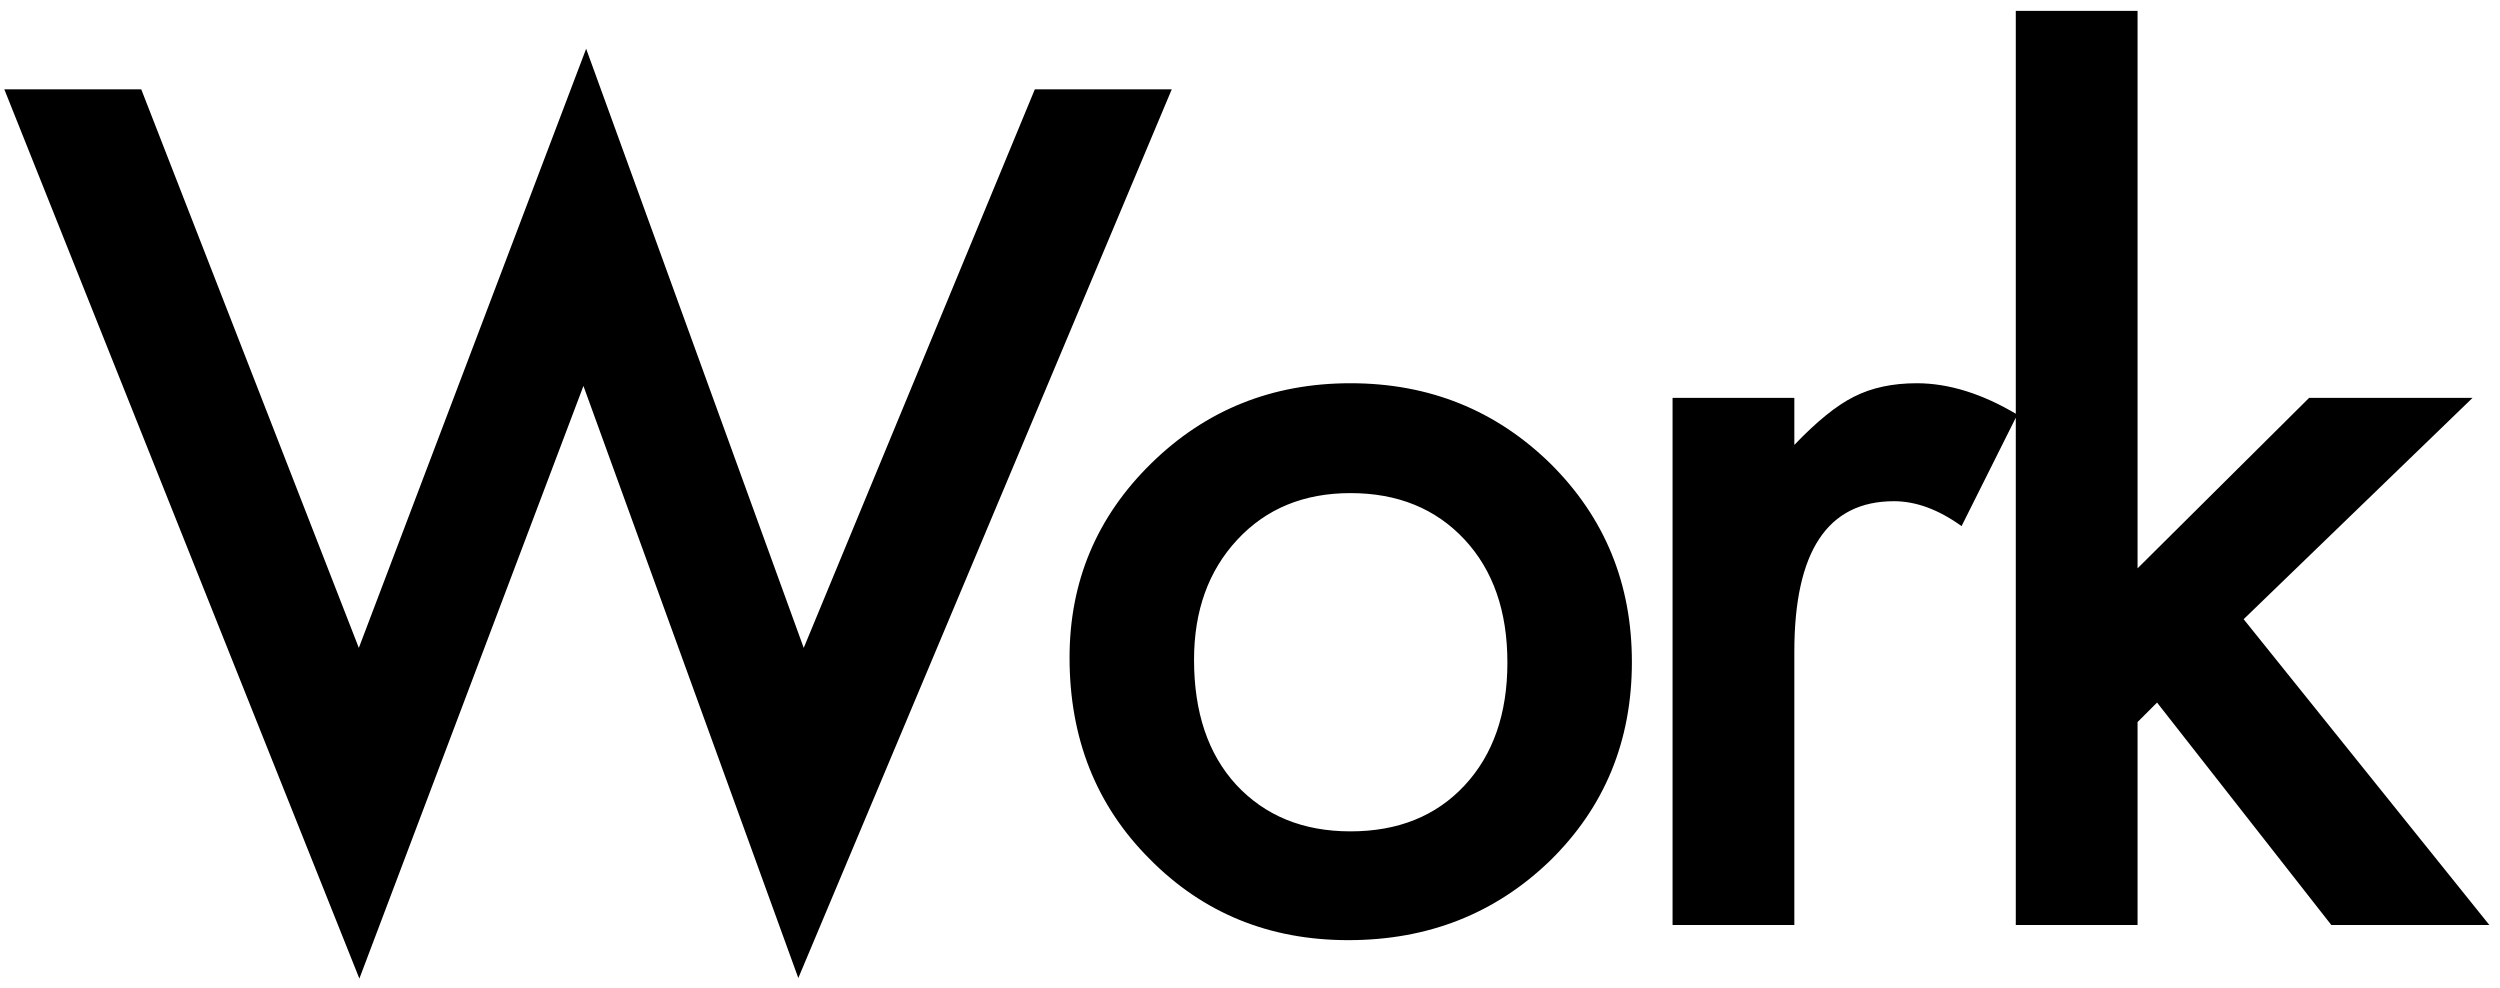 <svg width="200" height="79" viewBox="0 0 200 79" fill="none" xmlns="http://www.w3.org/2000/svg">
<path d="M11.301 7.148L28.707 51.831L46.892 3.9L64.298 51.831L82.786 7.148H93.74L63.865 78.243L46.675 30.875L28.75 78.287L0.346 7.148H11.301ZM85.564 52.611C85.564 46.52 87.743 41.339 92.102 37.067C96.461 32.795 101.772 30.659 108.036 30.659C114.329 30.659 119.669 32.809 124.056 37.11C128.386 41.411 130.551 46.693 130.551 52.957C130.551 59.279 128.372 64.575 124.013 68.847C119.625 73.091 114.242 75.212 107.863 75.212C101.541 75.212 96.244 73.047 91.972 68.718C87.7 64.445 85.564 59.077 85.564 52.611ZM95.523 52.784C95.523 56.998 96.648 60.332 98.9 62.786C101.209 65.268 104.254 66.509 108.036 66.509C111.846 66.509 114.891 65.283 117.172 62.829C119.452 60.376 120.592 57.099 120.592 53C120.592 48.901 119.452 45.625 117.172 43.172C114.863 40.689 111.817 39.448 108.036 39.448C104.312 39.448 101.296 40.689 98.987 43.172C96.677 45.654 95.523 48.858 95.523 52.784ZM133.805 31.828H143.547V35.594C145.337 33.718 146.925 32.434 148.31 31.741C149.725 31.019 151.399 30.659 153.333 30.659C155.902 30.659 158.586 31.496 161.386 33.17L156.926 42.089C155.079 40.761 153.275 40.097 151.514 40.097C146.203 40.097 143.547 44.11 143.547 52.134V74H133.805V31.828ZM171.005 0.869V45.467L184.731 31.828H197.807L179.492 49.536L199.149 74H186.506L172.564 56.205L171.005 57.763V74H161.263V0.869H171.005Z" fill="black"/>
</svg>
